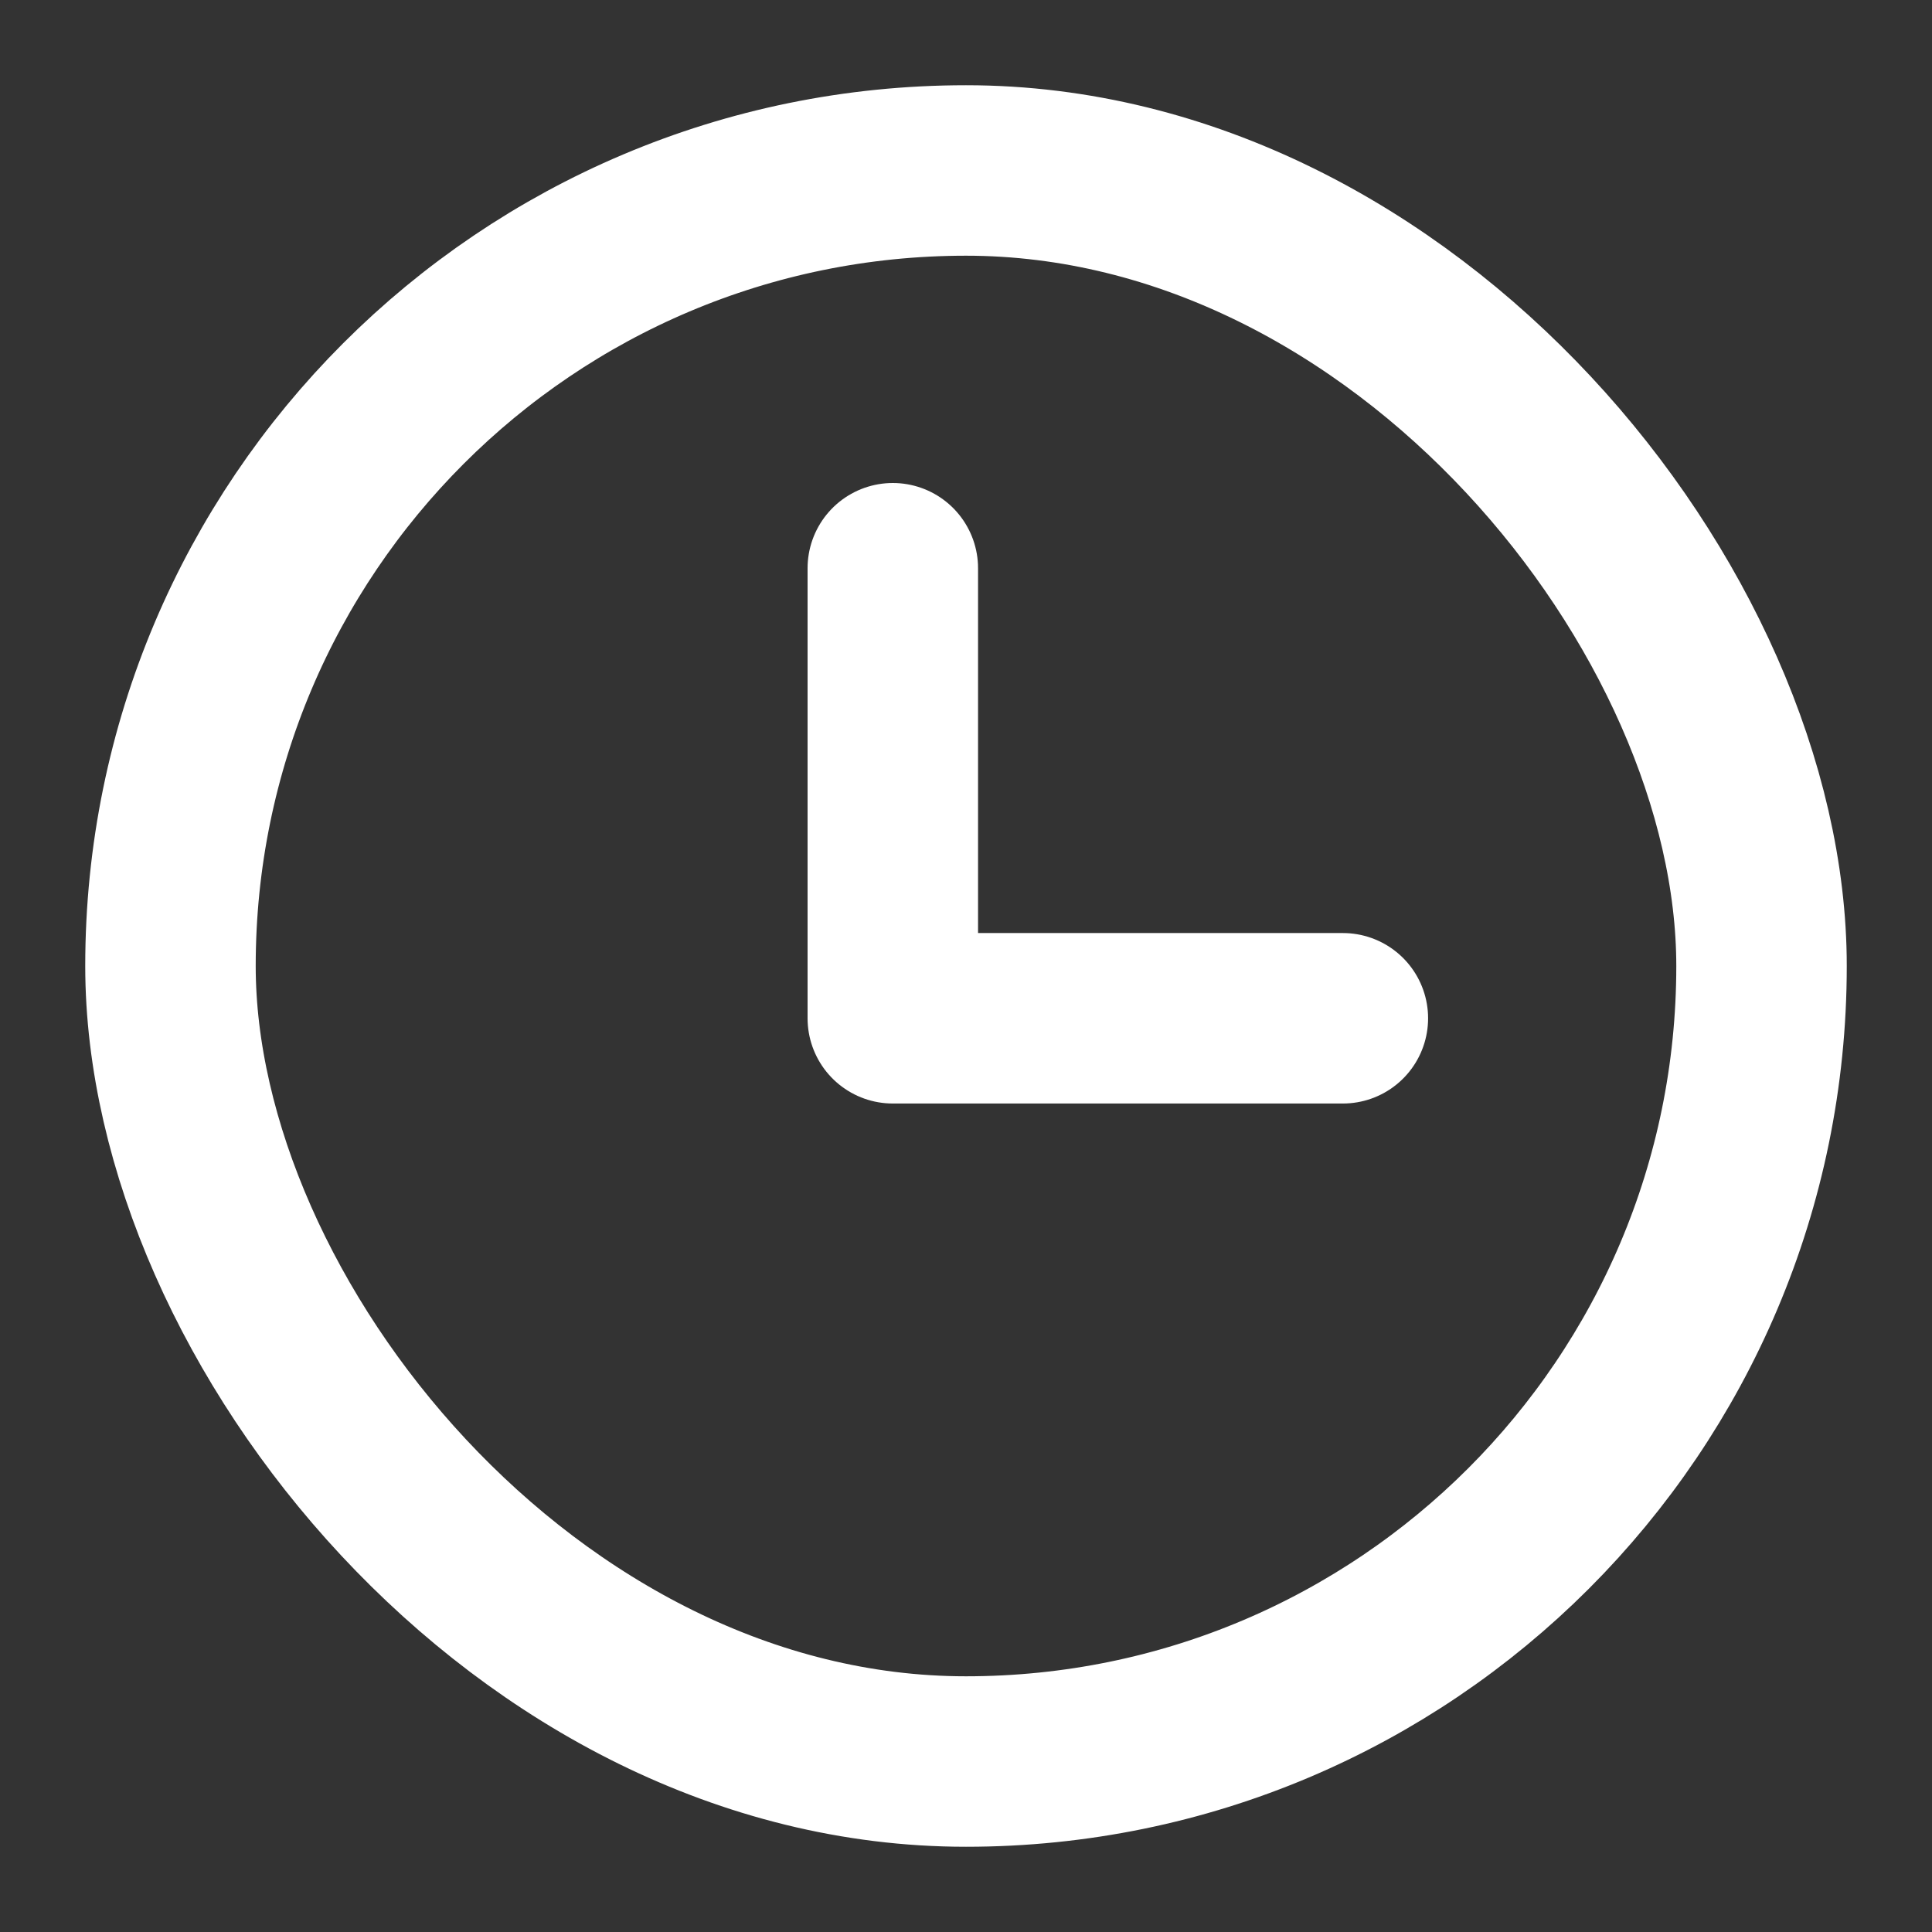 <?xml version="1.0" encoding="UTF-8"?> <svg xmlns="http://www.w3.org/2000/svg" width="17" height="17" viewBox="0 0 17 17" fill="none"><rect x="0" y="0" width="17" height="17" fill="#333333" stroke="none"/><rect x="1.5" y="1.5" width="14" height="14" rx="7" stroke="white" stroke-width="1.5"></rect><path d="M7.856 5L7.856 8.96L11.816 8.96" stroke="white" stroke-width="1.5" stroke-linecap="round" stroke-linejoin="round"></path></svg> 